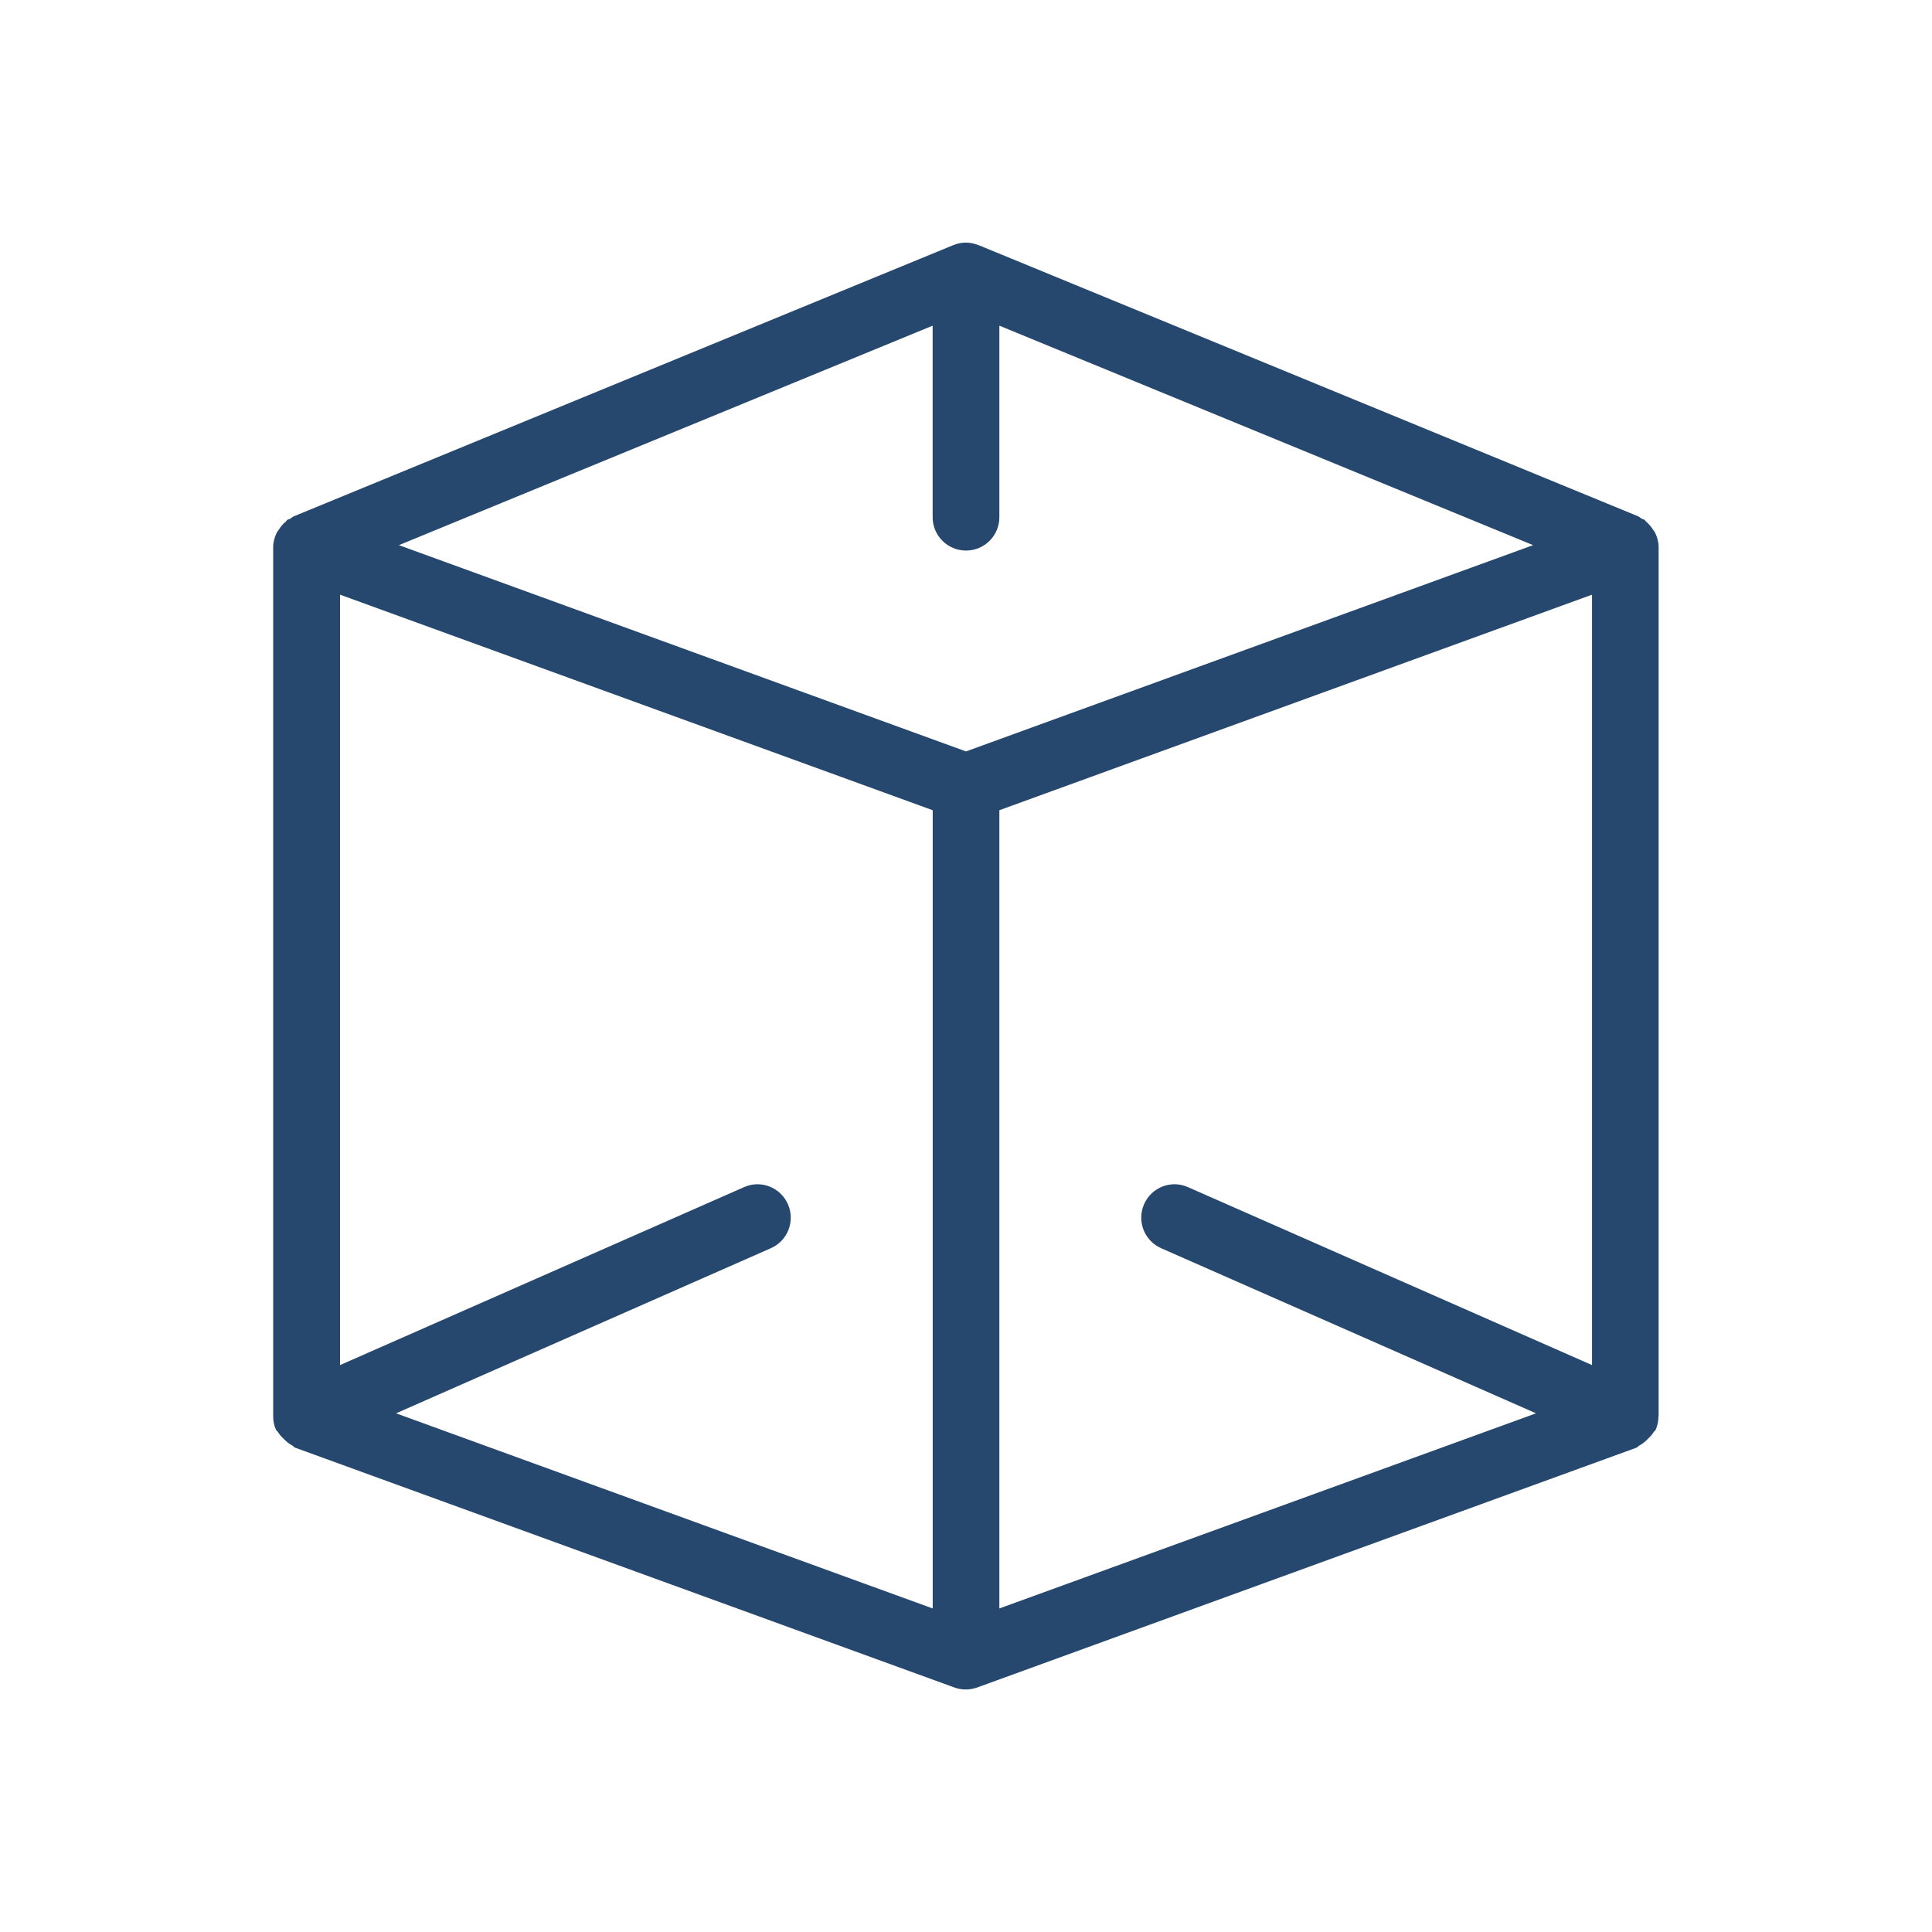 <svg xmlns="http://www.w3.org/2000/svg" id="PICTOS" viewBox="0 0 30 30">
  <path d="M25.755,21.994s0-.002,0-.003v-13.496s0-.001,0-.002c0-.077-.021-.15-.053-.218-.01-.021-.025-.037-.038-.057-.029-.044-.062-.083-.103-.118-.01-.008-.015-.022-.026-.029-.013-.009-.03-.009-.044-.017-.02-.012-.035-.029-.057-.038L15.202,3.809s-.002,0-.003-.001h-.003c-.126-.054-.268-.054-.394-.001h-.003s-.002.002-.003.002l-10.233,4.208c-.022.009-.037.026-.057.038-.014.008-.03.008-.044.017-.011.008-.016.021-.026.029-.042.034-.075.073-.103.118-.013.02-.028.036-.038.057-.032.068-.053.141-.053.218,0,0,0,.001,0,.002v13.496s0,.002,0,.003c0,.069.013.139.043.206.008.017.026.025.035.041.024.042.055.071.09.105.041.04.078.074.129.099.017.008.025.027.043.033l10.238,3.724c.057.021.117.031.177.031s.12-.011.177-.031l10.238-3.724c.018-.007.027-.025.043-.033.05-.024.088-.059.129-.099.034-.034.066-.063.09-.105.009-.016.027-.023.035-.041.03-.067.043-.137.043-.206ZM15,11.668l-8.806-3.203,8.288-3.408v2.974c0,.286.232.518.518.518s.518-.231.518-.518v-2.974l8.288,3.408-8.806,3.203ZM12.235,18.699c-.115-.261-.419-.383-.682-.265l-6.273,2.763v-11.963l9.203,3.347v12.395l-8.333-3.03,5.82-2.564c.262-.115.38-.421.265-.683ZM15.518,12.581l9.203-3.347v11.963l-6.274-2.763c-.264-.118-.567.004-.682.265-.115.262.003.567.265.683l5.821,2.564-8.333,3.03v-12.395Z" style="fill: #26476E; stroke-width: 0px;"/>
</svg>